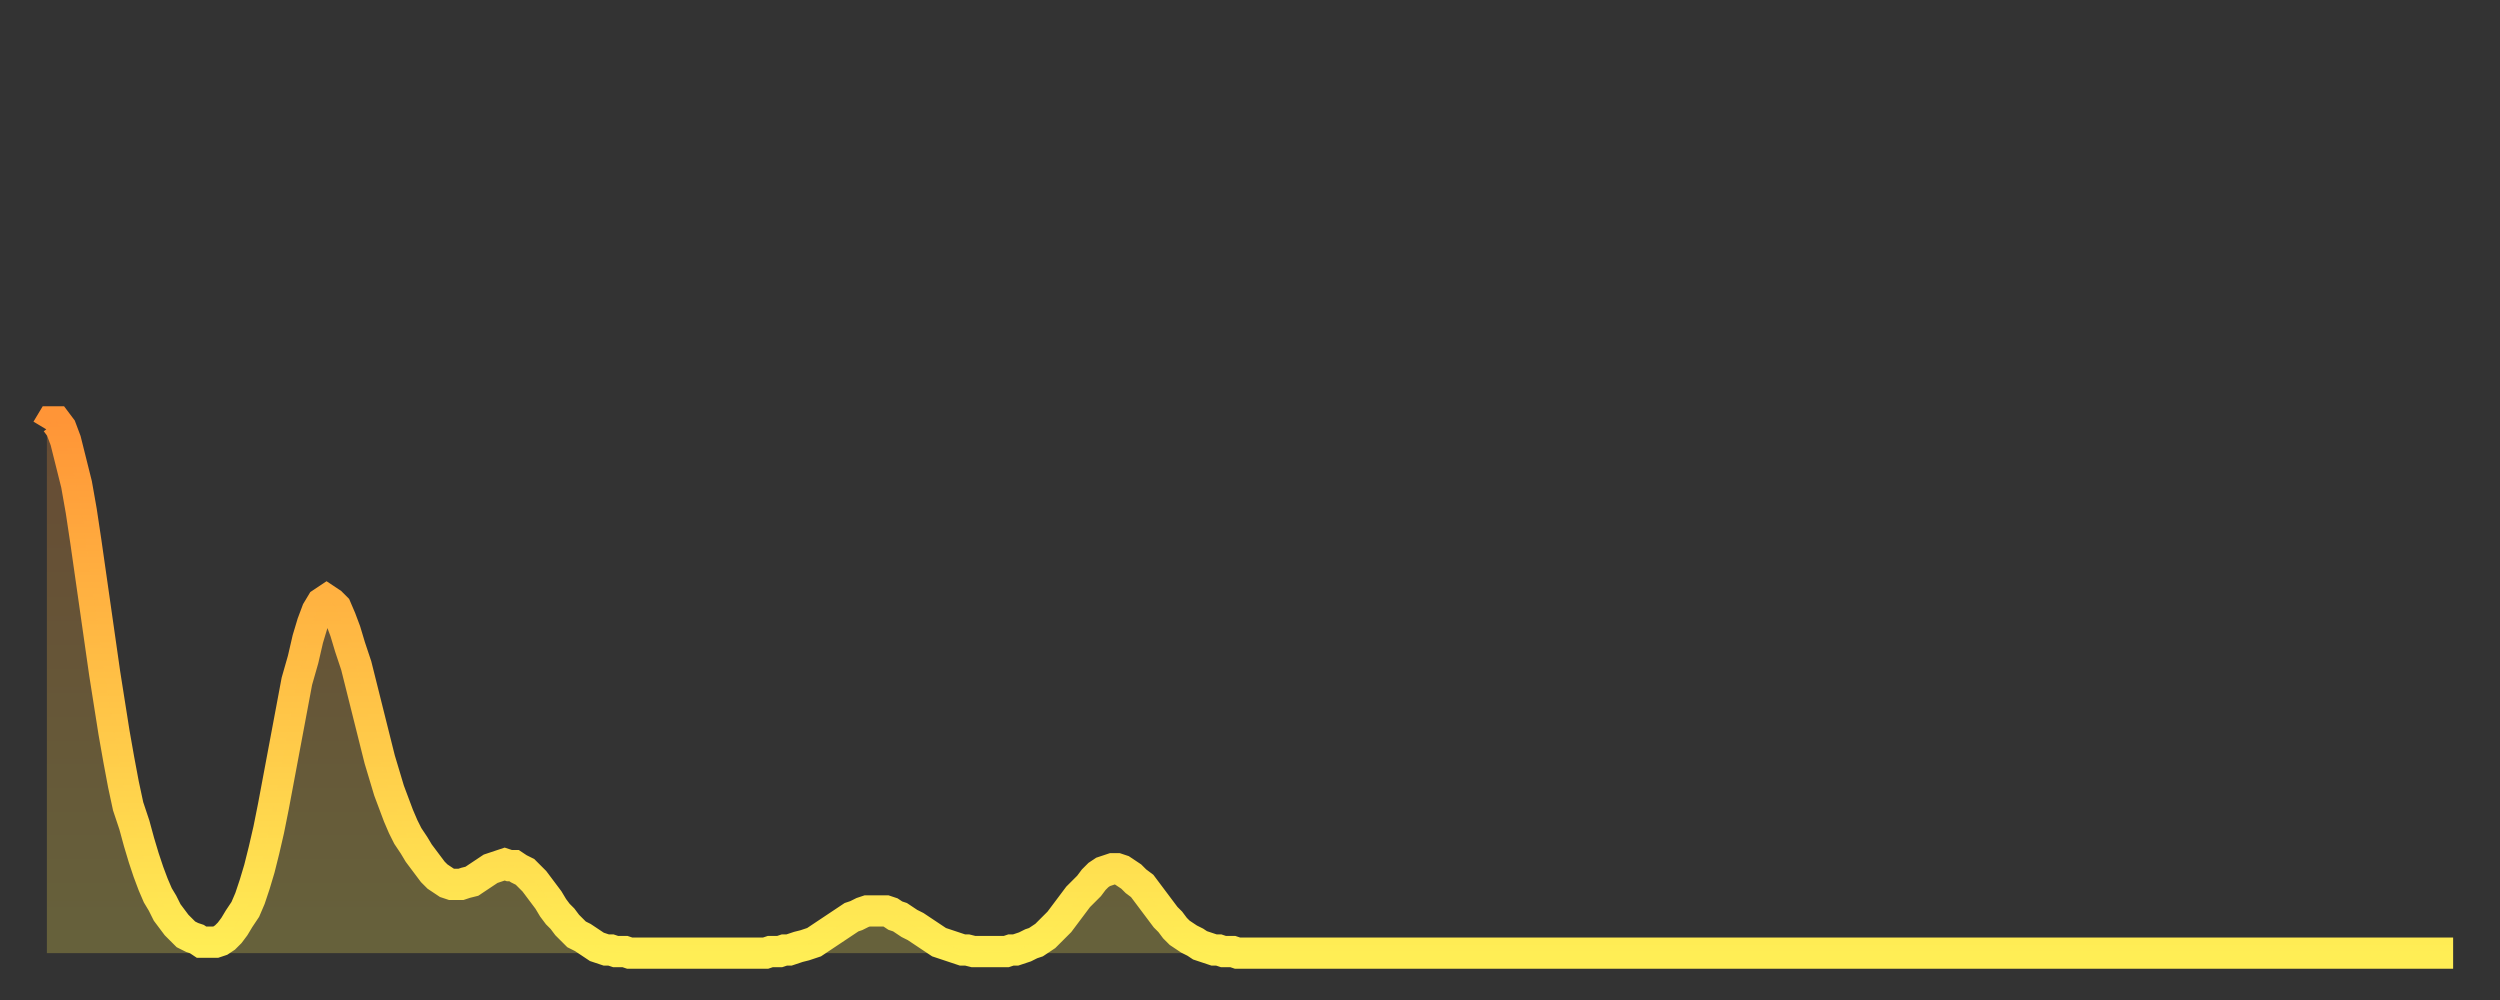<?xml version="1.0" encoding="utf-8" ?>
<svg baseProfile="full" height="64" version="1.1" width="160" xmlns="http://www.w3.org/2000/svg" xmlns:ev="http://www.w3.org/2001/xml-events" xmlns:xlink="http://www.w3.org/1999/xlink"><rect width="100%" height="100%" fill="#333333" stroke="none"/><defs><linearGradient id="id78304" x1="0" x2="0" y1="0" y2="1"><stop offset="0%" stop-color="#ff9537" /><stop offset="50%" stop-color="#ffc146" /><stop offset="100%" stop-color="#ffee55" /></linearGradient></defs><g transform="translate(3,3)"><g><path d="M 0.0 24.5 0.3 24.0 0.6 24.0 0.9 24.4 1.2 25.2 1.5 26.4 1.9 28.0 2.2 29.7 2.5 31.7 2.8 33.8 3.1 35.9 3.4 38.0 3.7 40.1 4.0 42.0 4.3 43.9 4.6 45.6 4.9 47.2 5.2 48.6 5.6 49.8 5.9 50.9 6.2 51.9 6.5 52.8 6.8 53.6 7.1 54.3 7.4 54.8 7.7 55.4 8.0 55.8 8.3 56.2 8.6 56.5 8.9 56.8 9.3 57.0 9.6 57.1 9.9 57.3 10.2 57.3 10.5 57.3 10.8 57.3 11.1 57.2 11.4 57.0 11.7 56.7 12.0 56.3 12.3 55.8 12.7 55.2 13.0 54.5 13.3 53.6 13.6 52.6 13.9 51.4 14.2 50.1 14.5 48.6 14.8 47.0 15.1 45.4 15.4 43.8 15.7 42.2 16.0 40.6 16.4 39.2 16.7 37.9 17.0 36.9 17.3 36.1 17.6 35.6 17.9 35.4 18.2 35.6 18.5 35.9 18.8 36.6 19.1 37.4 19.4 38.4 19.8 39.6 20.1 40.8 20.4 42.0 20.7 43.2 21.0 44.4 21.3 45.6 21.6 46.6 21.9 47.6 22.2 48.4 22.5 49.2 22.8 49.9 23.1 50.5 23.5 51.1 23.8 51.6 24.1 52.0 24.4 52.4 24.7 52.8 25.0 53.1 25.3 53.3 25.6 53.5 25.9 53.6 26.2 53.6 26.5 53.6 26.8 53.5 27.2 53.4 27.5 53.2 27.8 53.0 28.1 52.8 28.4 52.6 28.7 52.5 29.0 52.4 29.3 52.3 29.6 52.4 29.9 52.4 30.2 52.6 30.6 52.8 30.9 53.1 31.2 53.4 31.5 53.8 31.8 54.2 32.1 54.6 32.4 55.1 32.7 55.5 33.0 55.8 33.3 56.2 33.6 56.5 33.9 56.8 34.3 57.0 34.6 57.2 34.9 57.4 35.2 57.6 35.5 57.7 35.8 57.8 36.1 57.8 36.4 57.9 36.7 57.9 37.0 57.9 37.3 58.0 37.7 58.0 38.0 58.0 38.3 58.0 38.6 58.0 38.9 58.0 39.2 58.0 39.5 58.0 39.8 58.0 40.1 58.0 40.4 58.0 40.7 58.0 41.0 58.0 41.4 58.0 41.7 58.0 42.0 58.0 42.3 58.0 42.6 58.0 42.9 58.0 43.2 58.0 43.5 58.0 43.8 58.0 44.1 58.0 44.4 58.0 44.7 58.0 45.1 58.0 45.4 58.0 45.7 58.0 46.0 58.0 46.3 57.9 46.6 57.9 46.9 57.9 47.2 57.8 47.5 57.8 47.8 57.7 48.1 57.6 48.5 57.5 48.8 57.4 49.1 57.3 49.4 57.1 49.7 56.9 50.0 56.7 50.3 56.5 50.6 56.3 50.9 56.1 51.2 55.9 51.5 55.7 51.8 55.6 52.2 55.4 52.5 55.3 52.8 55.3 53.1 55.3 53.4 55.3 53.7 55.3 54.0 55.4 54.3 55.6 54.6 55.7 54.9 55.9 55.2 56.1 55.6 56.3 55.9 56.5 56.2 56.7 56.5 56.9 56.8 57.1 57.1 57.3 57.4 57.4 57.7 57.5 58.0 57.6 58.3 57.7 58.6 57.8 58.9 57.8 59.3 57.9 59.6 57.9 59.9 57.9 60.2 57.9 60.5 57.9 60.8 57.9 61.1 57.9 61.4 57.9 61.7 57.8 62.0 57.8 62.3 57.7 62.6 57.6 63.0 57.4 63.3 57.3 63.6 57.1 63.9 56.9 64.2 56.6 64.5 56.3 64.8 56.0 65.1 55.6 65.4 55.2 65.7 54.8 66.0 54.4 66.4 54.0 66.7 53.7 67.0 53.3 67.3 53.0 67.6 52.8 67.9 52.7 68.2 52.6 68.5 52.6 68.8 52.7 69.1 52.9 69.4 53.1 69.7 53.4 70.1 53.7 70.4 54.1 70.7 54.5 71.0 54.9 71.3 55.3 71.6 55.7 71.9 56.0 72.2 56.4 72.5 56.7 72.8 56.9 73.1 57.1 73.5 57.3 73.8 57.5 74.1 57.6 74.4 57.7 74.7 57.8 75.0 57.8 75.3 57.9 75.6 57.9 75.9 57.9 76.2 58.0 76.5 58.0 76.8 58.0 77.2 58.0 77.5 58.0 77.8 58.0 78.1 58.0 78.4 58.0 78.7 58.0 79.0 58.0 79.3 58.0 79.6 58.0 79.9 58.0 80.2 58.0 80.5 58.0 80.9 58.0 81.2 58.0 81.5 58.0 81.8 58.0 82.1 58.0 82.4 58.0 82.7 58.0 83.0 58.0 83.3 58.0 83.6 58.0 83.9 58.0 84.3 58.0 84.6 58.0 84.9 58.0 85.2 58.0 85.5 58.0 85.8 58.0 86.1 58.0 86.4 58.0 86.7 58.0 87.0 58.0 87.3 58.0 87.6 58.0 88.0 58.0 88.3 58.0 88.6 58.0 88.9 58.0 89.2 58.0 89.5 58.0 89.8 58.0 90.1 58.0 90.4 58.0 90.7 58.0 91.0 58.0 91.4 58.0 91.7 58.0 92.0 58.0 92.3 58.0 92.6 58.0 92.9 58.0 93.2 58.0 93.5 58.0 93.8 58.0 94.1 58.0 94.4 58.0 94.7 58.0 95.1 58.0 95.4 58.0 95.7 58.0 96.0 58.0 96.3 58.0 96.6 58.0 96.9 58.0 97.2 58.0 97.5 58.0 97.8 58.0 98.1 58.0 98.4 58.0 98.8 58.0 99.1 58.0 99.4 58.0 99.7 58.0 100.0 58.0 100.3 58.0 100.6 58.0 100.9 58.0 101.2 58.0 101.5 58.0 101.8 58.0 102.2 58.0 102.5 58.0 102.8 58.0 103.1 58.0 103.4 58.0 103.7 58.0 104.0 58.0 104.3 58.0 104.6 58.0 104.9 58.0 105.2 58.0 105.5 58.0 105.9 58.0 106.2 58.0 106.5 58.0 106.8 58.0 107.1 58.0 107.4 58.0 107.7 58.0 108.0 58.0 108.3 58.0 108.6 58.0 108.9 58.0 109.3 58.0 109.6 58.0 109.9 58.0 110.2 58.0 110.5 58.0 110.8 58.0 111.1 58.0 111.4 58.0 111.7 58.0 112.0 58.0 112.3 58.0 112.6 58.0 113.0 58.0 113.3 58.0 113.6 58.0 113.9 58.0 114.2 58.0 114.5 58.0 114.8 58.0 115.1 58.0 115.4 58.0 115.7 58.0 116.0 58.0 116.3 58.0 116.7 58.0 117.0 58.0 117.3 58.0 117.6 58.0 117.9 58.0 118.2 58.0 118.5 58.0 118.8 58.0 119.1 58.0 119.4 58.0 119.7 58.0 120.1 58.0 120.4 58.0 120.7 58.0 121.0 58.0 121.3 58.0 121.6 58.0 121.9 58.0 122.2 58.0 122.5 58.0 122.8 58.0 123.1 58.0 123.4 58.0 123.8 58.0 124.1 58.0 124.4 58.0 124.7 58.0 125.0 58.0 125.3 58.0 125.6 58.0 125.9 58.0 126.2 58.0 126.5 58.0 126.8 58.0 127.2 58.0 127.5 58.0 127.8 58.0 128.1 58.0 128.4 58.0 128.7 58.0 129.0 58.0 129.3 58.0 129.6 58.0 129.9 58.0 130.2 58.0 130.5 58.0 130.9 58.0 131.2 58.0 131.5 58.0 131.8 58.0 132.1 58.0 132.4 58.0 132.7 58.0 133.0 58.0 133.3 58.0 133.6 58.0 133.9 58.0 134.2 58.0 134.6 58.0 134.9 58.0 135.2 58.0 135.5 58.0 135.8 58.0 136.1 58.0 136.4 58.0 136.7 58.0 137.0 58.0 137.3 58.0 137.6 58.0 138.0 58.0 138.3 58.0 138.6 58.0 138.9 58.0 139.2 58.0 139.5 58.0 139.8 58.0 140.1 58.0 140.4 58.0 140.7 58.0 141.0 58.0 141.3 58.0 141.7 58.0 142.0 58.0 142.3 58.0 142.6 58.0 142.9 58.0 143.2 58.0 143.5 58.0 143.8 58.0 144.1 58.0 144.4 58.0 144.7 58.0 145.1 58.0 145.4 58.0 145.7 58.0 146.0 58.0 146.3 58.0 146.6 58.0 146.9 58.0 147.2 58.0 147.5 58.0 147.8 58.0 148.1 58.0 148.4 58.0 148.8 58.0 149.1 58.0 149.4 58.0 149.7 58.0 150.0 58.0 150.3 58.0 150.6 58.0 150.9 58.0 151.2 58.0 151.5 58.0 151.8 58.0 152.1 58.0 152.5 58.0 152.8 58.0 153.1 58.0 153.4 58.0 153.7 58.0 154.0 58.0" fill="none" id="graph-curve" opacity="1" stroke="url(#id78304)" stroke-width="2" /><path d="M 0 58 L 0.0 24.5 0.3 24.0 0.6 24.0 0.9 24.4 1.2 25.2 1.5 26.4 1.9 28.0 2.2 29.7 2.5 31.7 2.8 33.8 3.1 35.9 3.4 38.0 3.7 40.1 4.0 42.0 4.3 43.9 4.6 45.6 4.9 47.2 5.2 48.6 5.6 49.8 5.9 50.9 6.2 51.9 6.5 52.8 6.8 53.6 7.1 54.3 7.4 54.8 7.7 55.4 8.0 55.8 8.3 56.2 8.6 56.5 8.9 56.8 9.3 57.0 9.6 57.1 9.9 57.3 10.2 57.3 10.5 57.3 10.8 57.3 11.1 57.2 11.4 57.0 11.7 56.7 12.0 56.3 12.3 55.8 12.7 55.2 13.0 54.5 13.3 53.6 13.6 52.6 13.9 51.4 14.2 50.1 14.5 48.6 14.8 47.0 15.1 45.4 15.4 43.8 15.7 42.2 16.0 40.6 16.4 39.2 16.7 37.9 17.0 36.9 17.3 36.1 17.6 35.6 17.9 35.4 18.2 35.6 18.5 35.9 18.8 36.6 19.1 37.4 19.4 38.4 19.8 39.6 20.1 40.8 20.4 42.0 20.7 43.2 21.0 44.4 21.3 45.6 21.6 46.6 21.9 47.6 22.2 48.4 22.5 49.2 22.8 49.9 23.1 50.5 23.5 51.1 23.8 51.6 24.1 52.0 24.4 52.4 24.7 52.8 25.0 53.1 25.3 53.3 25.6 53.5 25.9 53.6 26.2 53.6 26.5 53.6 26.8 53.5 27.2 53.4 27.5 53.2 27.8 53.0 28.1 52.8 28.4 52.6 28.7 52.5 29.0 52.4 29.3 52.3 29.6 52.4 29.9 52.4 30.2 52.6 30.6 52.8 30.9 53.1 31.2 53.4 31.5 53.8 31.8 54.2 32.1 54.6 32.4 55.1 32.7 55.5 33.0 55.8 33.3 56.2 33.6 56.5 33.9 56.8 34.3 57.0 34.6 57.2 34.9 57.4 35.2 57.6 35.5 57.7 35.8 57.8 36.1 57.8 36.4 57.9 36.7 57.9 37.0 57.9 37.3 58.0 37.7 58.0 38.0 58.0 38.3 58.0 38.6 58.0 38.9 58.0 39.2 58.0 39.5 58.0 39.8 58.0 40.1 58.0 40.4 58.0 40.7 58.0 41.0 58.0 41.4 58.0 41.7 58.0 42.0 58.0 42.3 58.0 42.6 58.0 42.9 58.0 43.2 58.0 43.5 58.0 43.8 58.0 44.1 58.0 44.4 58.0 44.7 58.0 45.1 58.0 45.4 58.0 45.7 58.0 46.0 58.0 46.3 57.9 46.6 57.9 46.9 57.9 47.2 57.8 47.5 57.8 47.8 57.7 48.1 57.6 48.5 57.5 48.8 57.4 49.1 57.3 49.4 57.1 49.7 56.9 50.0 56.7 50.3 56.5 50.6 56.3 50.9 56.1 51.2 55.9 51.5 55.7 51.8 55.6 52.2 55.4 52.5 55.3 52.8 55.3 53.1 55.3 53.4 55.3 53.7 55.3 54.0 55.4 54.3 55.6 54.6 55.7 54.9 55.9 55.2 56.1 55.6 56.3 55.9 56.5 56.2 56.7 56.5 56.9 56.8 57.1 57.1 57.3 57.4 57.4 57.7 57.5 58.0 57.6 58.3 57.7 58.6 57.8 58.9 57.8 59.3 57.9 59.6 57.9 59.9 57.9 60.2 57.9 60.5 57.9 60.8 57.9 61.1 57.9 61.4 57.9 61.7 57.8 62.0 57.8 62.3 57.7 62.6 57.6 63.0 57.4 63.3 57.3 63.6 57.1 63.9 56.9 64.2 56.6 64.5 56.3 64.8 56.0 65.1 55.6 65.4 55.2 65.7 54.8 66.0 54.4 66.4 54.0 66.7 53.7 67.0 53.3 67.3 53.0 67.6 52.8 67.9 52.7 68.2 52.6 68.5 52.6 68.8 52.7 69.1 52.9 69.4 53.1 69.7 53.4 70.1 53.7 70.4 54.1 70.7 54.5 71.0 54.9 71.3 55.3 71.6 55.7 71.9 56.0 72.2 56.4 72.5 56.7 72.8 56.9 73.1 57.1 73.5 57.3 73.8 57.5 74.1 57.6 74.4 57.7 74.7 57.8 75.0 57.8 75.3 57.9 75.6 57.9 75.9 57.9 76.2 58.0 76.5 58.0 76.8 58.0 77.2 58.0 77.5 58.0 77.8 58.0 78.1 58.0 78.4 58.0 78.7 58.0 79.0 58.0 79.3 58.0 79.6 58.0 79.9 58.0 80.2 58.0 80.5 58.0 80.9 58.0 81.2 58.0 81.5 58.0 81.8 58.0 82.1 58.0 82.4 58.0 82.7 58.0 83.0 58.0 83.3 58.0 83.6 58.0 83.9 58.0 84.3 58.0 84.6 58.0 84.9 58.0 85.2 58.0 85.5 58.0 85.8 58.0 86.1 58.0 86.4 58.0 86.7 58.0 87.0 58.0 87.3 58.0 87.6 58.0 88.0 58.0 88.3 58.0 88.6 58.0 88.9 58.0 89.2 58.0 89.5 58.0 89.8 58.0 90.1 58.0 90.4 58.0 90.7 58.0 91.0 58.0 91.4 58.0 91.7 58.0 92.0 58.0 92.3 58.0 92.6 58.0 92.9 58.0 93.2 58.0 93.5 58.0 93.8 58.0 94.1 58.0 94.4 58.0 94.7 58.0 95.1 58.0 95.4 58.0 95.7 58.0 96.0 58.0 96.3 58.0 96.6 58.0 96.9 58.0 97.2 58.0 97.5 58.0 97.8 58.0 98.1 58.0 98.4 58.0 98.8 58.0 99.1 58.0 99.4 58.0 99.7 58.0 100.0 58.0 100.3 58.0 100.6 58.0 100.9 58.0 101.2 58.0 101.5 58.0 101.8 58.0 102.2 58.0 102.5 58.0 102.8 58.0 103.1 58.0 103.4 58.0 103.7 58.0 104.0 58.0 104.3 58.0 104.6 58.0 104.9 58.0 105.2 58.0 105.5 58.0 105.9 58.0 106.2 58.0 106.5 58.0 106.8 58.0 107.1 58.0 107.4 58.0 107.7 58.0 108.0 58.0 108.3 58.0 108.6 58.0 108.9 58.0 109.3 58.0 109.6 58.0 109.9 58.0 110.2 58.0 110.5 58.0 110.8 58.0 111.1 58.0 111.4 58.0 111.7 58.0 112.0 58.0 112.3 58.0 112.6 58.0 113.0 58.0 113.3 58.0 113.6 58.0 113.9 58.0 114.2 58.0 114.5 58.0 114.8 58.0 115.1 58.0 115.4 58.0 115.7 58.0 116.0 58.0 116.3 58.0 116.7 58.0 117.0 58.0 117.3 58.0 117.6 58.0 117.9 58.0 118.2 58.0 118.5 58.0 118.8 58.0 119.1 58.0 119.4 58.0 119.7 58.0 120.1 58.0 120.4 58.0 120.7 58.0 121.0 58.0 121.3 58.0 121.6 58.0 121.9 58.0 122.2 58.0 122.5 58.0 122.8 58.0 123.1 58.0 123.4 58.0 123.8 58.0 124.1 58.0 124.4 58.0 124.7 58.0 125.0 58.0 125.3 58.0 125.6 58.0 125.9 58.0 126.2 58.0 126.5 58.0 126.8 58.0 127.2 58.0 127.5 58.0 127.8 58.0 128.1 58.0 128.4 58.0 128.7 58.0 129.0 58.0 129.3 58.0 129.6 58.0 129.9 58.0 130.2 58.0 130.5 58.0 130.9 58.0 131.2 58.0 131.5 58.0 131.8 58.0 132.1 58.0 132.4 58.0 132.7 58.0 133.0 58.0 133.3 58.0 133.6 58.0 133.9 58.0 134.2 58.0 134.6 58.0 134.9 58.0 135.2 58.0 135.5 58.0 135.8 58.0 136.1 58.0 136.4 58.0 136.7 58.0 137.0 58.0 137.3 58.0 137.6 58.0 138.0 58.0 138.3 58.0 138.6 58.0 138.9 58.0 139.2 58.0 139.5 58.0 139.8 58.0 140.1 58.0 140.4 58.0 140.7 58.0 141.0 58.0 141.3 58.0 141.7 58.0 142.0 58.0 142.3 58.0 142.6 58.0 142.9 58.0 143.2 58.0 143.5 58.0 143.8 58.0 144.1 58.0 144.4 58.0 144.7 58.0 145.1 58.0 145.4 58.0 145.7 58.0 146.0 58.0 146.3 58.0 146.6 58.0 146.9 58.0 147.2 58.0 147.5 58.0 147.8 58.0 148.1 58.0 148.4 58.0 148.8 58.0 149.1 58.0 149.4 58.0 149.7 58.0 150.0 58.0 150.3 58.0 150.6 58.0 150.9 58.0 151.2 58.0 151.5 58.0 151.8 58.0 152.1 58.0 152.5 58.0 152.8 58.0 153.1 58.0 153.4 58.0 153.7 58.0 154.0 58.0 154 58" fill="url(#id78304)" fill-opacity=".25" id="graph-shadow" /></g></g></svg>